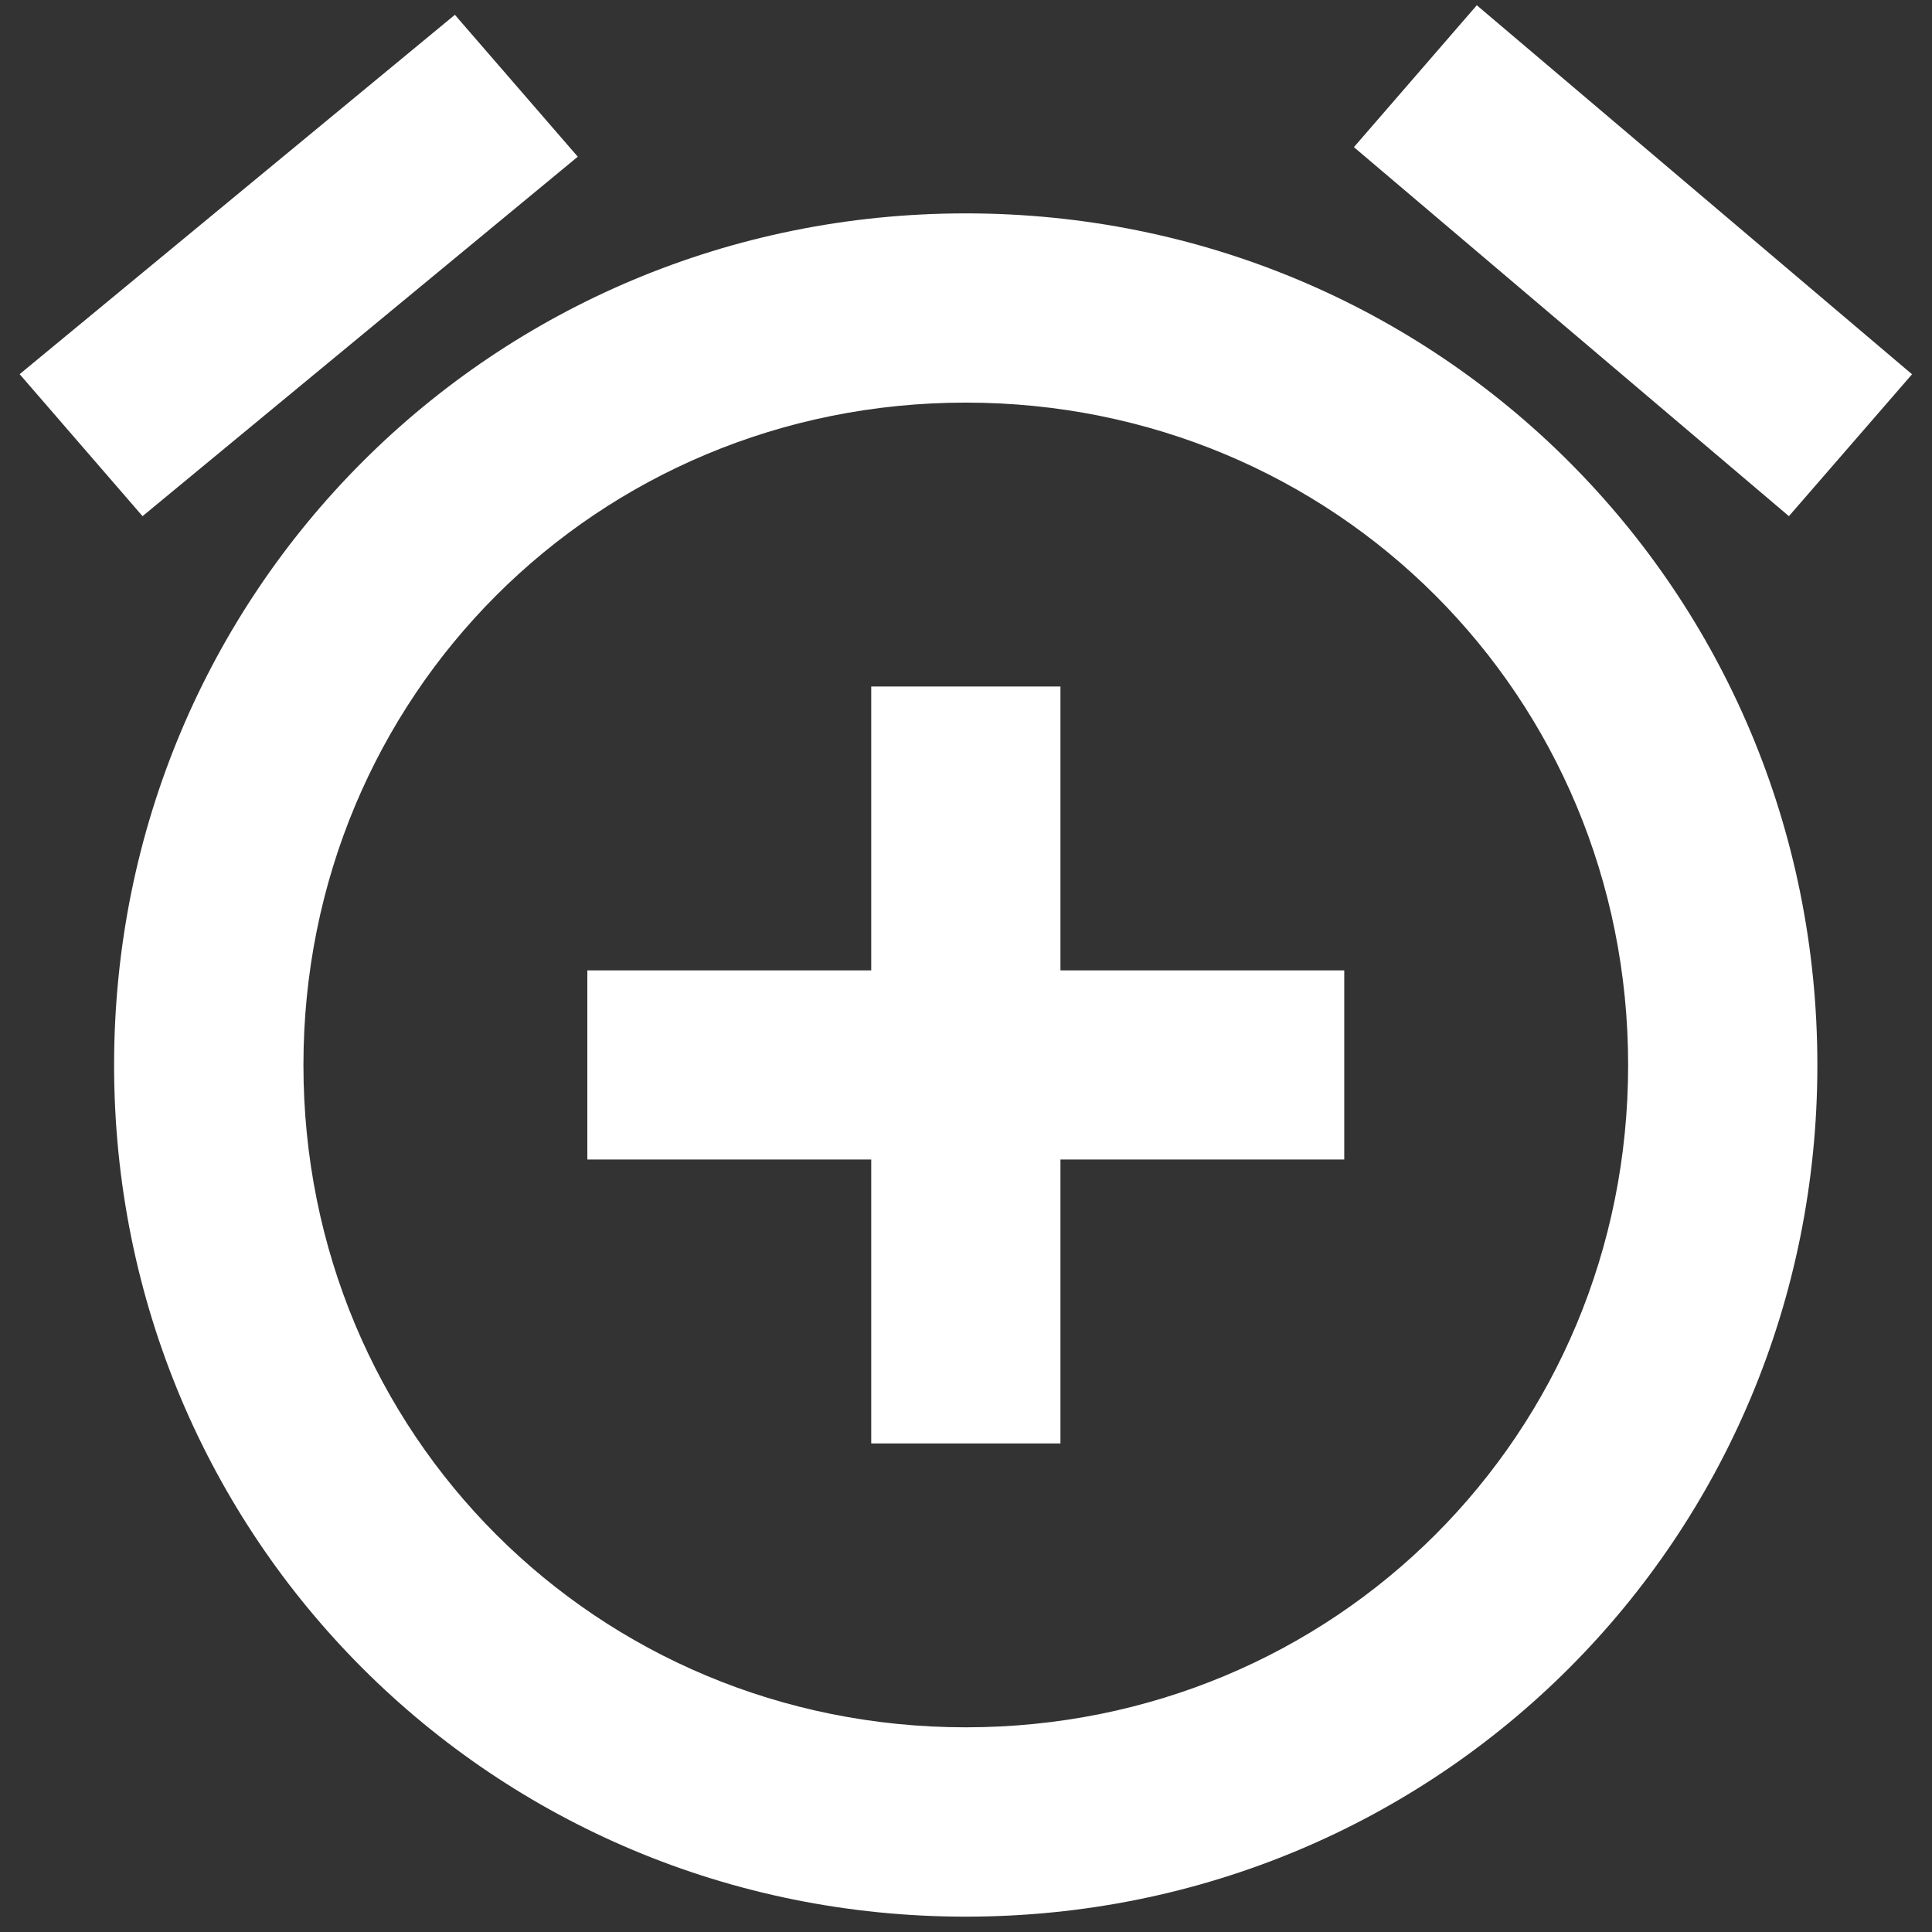 <svg width="18" height="18" viewBox="0 0 18 18" fill="none" xmlns="http://www.w3.org/2000/svg">
<rect x="0" y="0" width="18" height="18" fill="#333333" stroke="none"/>
<path d="M5.383 1.46L4.238 0.138L0.183 3.486L1.328 4.809L5.383 1.46ZM17.814 3.487L13.759 0.049L12.614 1.371L16.667 4.809L17.814 3.487ZM8.998 1.988C4.59 1.988 1.063 5.514 1.063 9.923C1.063 14.33 4.59 17.857 8.998 17.857C13.406 17.857 16.932 14.33 16.932 9.923C16.932 5.514 13.406 1.988 8.998 1.988ZM8.998 16.093C5.56 16.093 2.827 13.362 2.827 9.923C2.827 6.484 5.56 3.751 8.998 3.751C12.437 3.751 15.169 6.484 15.169 9.923C15.169 13.362 12.437 16.093 8.998 16.093ZM9.88 6.396H8.117V9.041H5.472V10.803H8.117V13.448H9.88V10.803H12.524V9.041H9.88V6.396Z" fill="white"/>
</svg>
